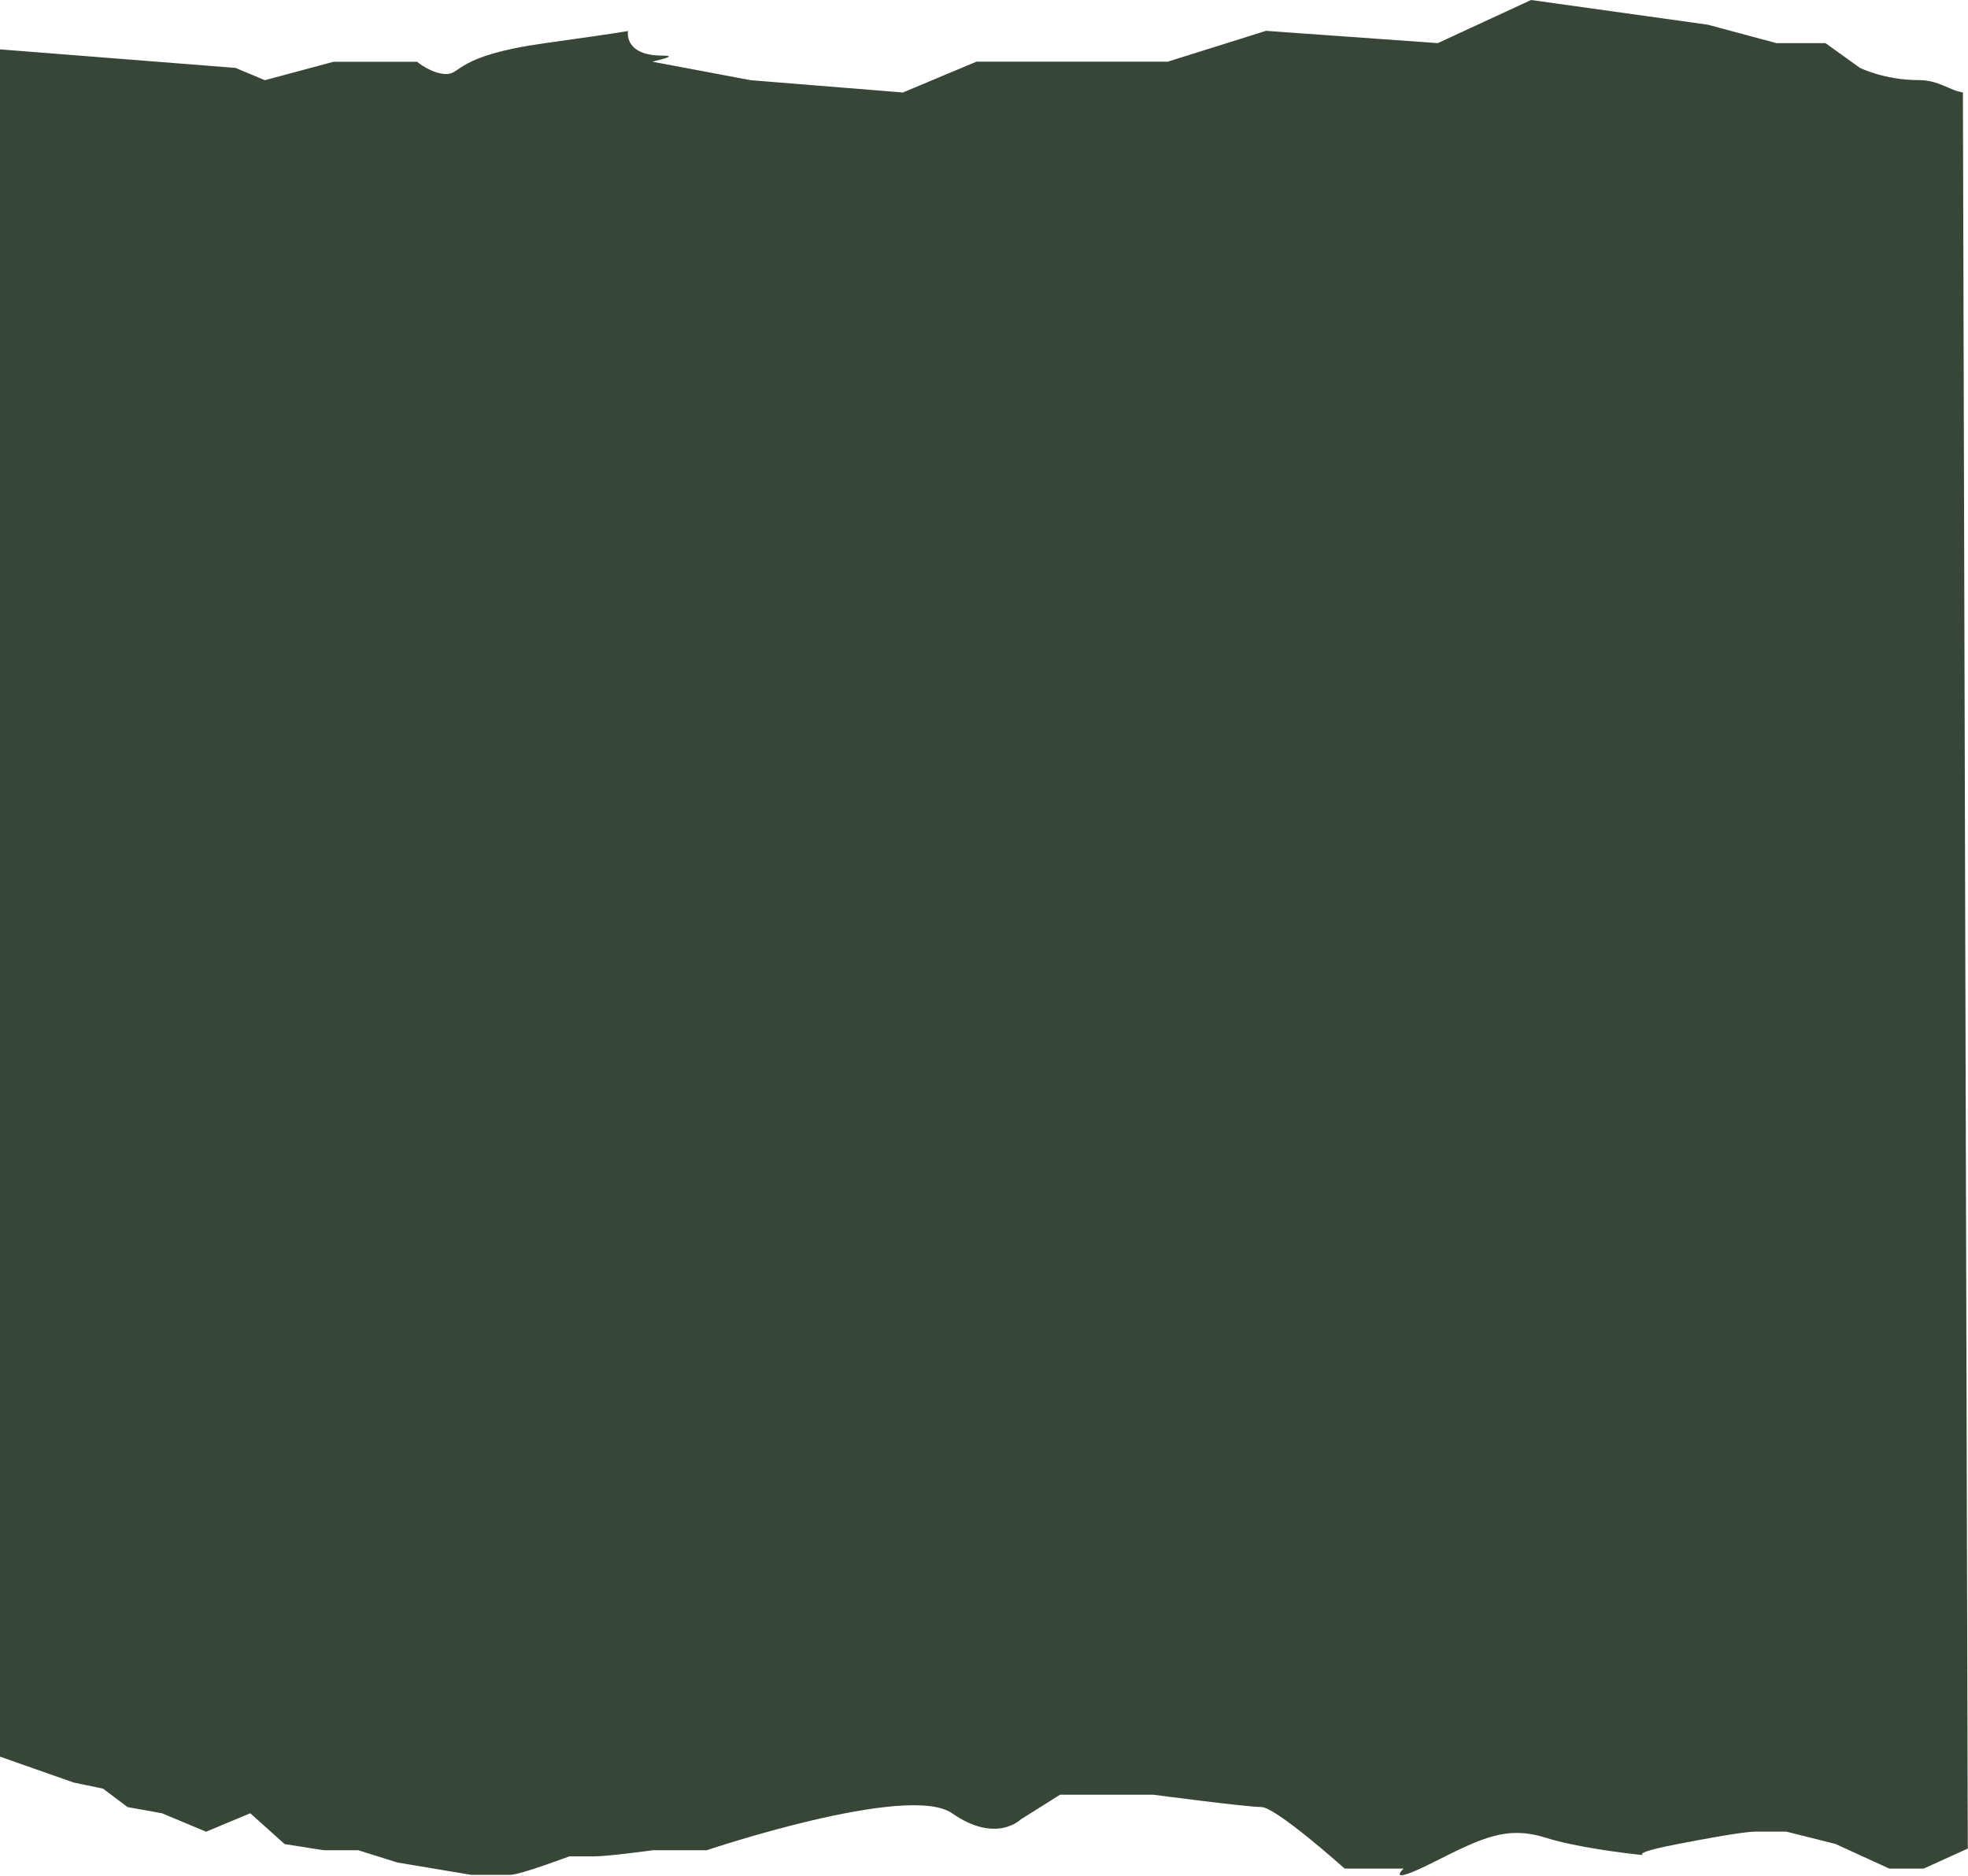 <?xml version="1.0" encoding="UTF-8"?> <svg xmlns="http://www.w3.org/2000/svg" width="1454" height="1386" viewBox="0 0 1454 1386" fill="none"><path d="M76.146 1321.43L94.29 1335.05L119.672 1339.6L152.292 1353.23L184.911 1339.6L210.293 1362.37L239.294 1366.92H264.676L293.677 1376L348.06 1385.09H377.061C384.298 1385.09 420.587 1371.46 420.587 1371.46H438.731C449.588 1371.46 482.257 1366.92 482.257 1366.92H522.114C522.114 1366.92 670.738 1316.88 703.407 1339.6C736.027 1362.37 754.171 1344.14 754.171 1344.14L783.172 1325.91H852.08C852.08 1325.91 920.988 1334.99 931.844 1334.99C942.701 1334.99 993.465 1380.48 993.465 1380.48H1036.99C1036.99 1380.48 1022.47 1394.11 1058.75 1375.94C1094.99 1357.71 1113.14 1348.62 1142.14 1357.71C1164.1 1364.61 1198.5 1368.91 1213.92 1370.53C1211.14 1369.53 1213.92 1367.29 1240 1362.25C1287.14 1353.16 1294.38 1353.16 1298 1353.16H1319.76L1356 1362.25L1395.86 1380.48H1421.24L1453.86 1365.67L1450.24 68.268C1440.47 66.961 1432.69 59.182 1417.62 59.182C1392.24 59.182 1374.09 50.096 1374.09 50.096L1348.71 31.863H1312.47L1261.71 18.234L1131.18 0L1062.27 31.863L935.364 22.777L862.837 45.553H721.452L667.069 68.33L554.685 59.245L482.158 45.616C480.323 45.616 503.921 41.073 489.396 41.073C460.395 41.073 464.014 22.839 464.014 22.839C464.014 22.839 467.633 22.839 402.393 31.925C337.153 41.011 340.772 54.702 329.866 54.702C318.96 54.702 308.103 45.616 308.103 45.616H246.482L195.719 59.245L173.956 50.159L0 36.468V1297.78L54.383 1316.88L76.146 1321.43Z" fill="#384637"></path></svg> 